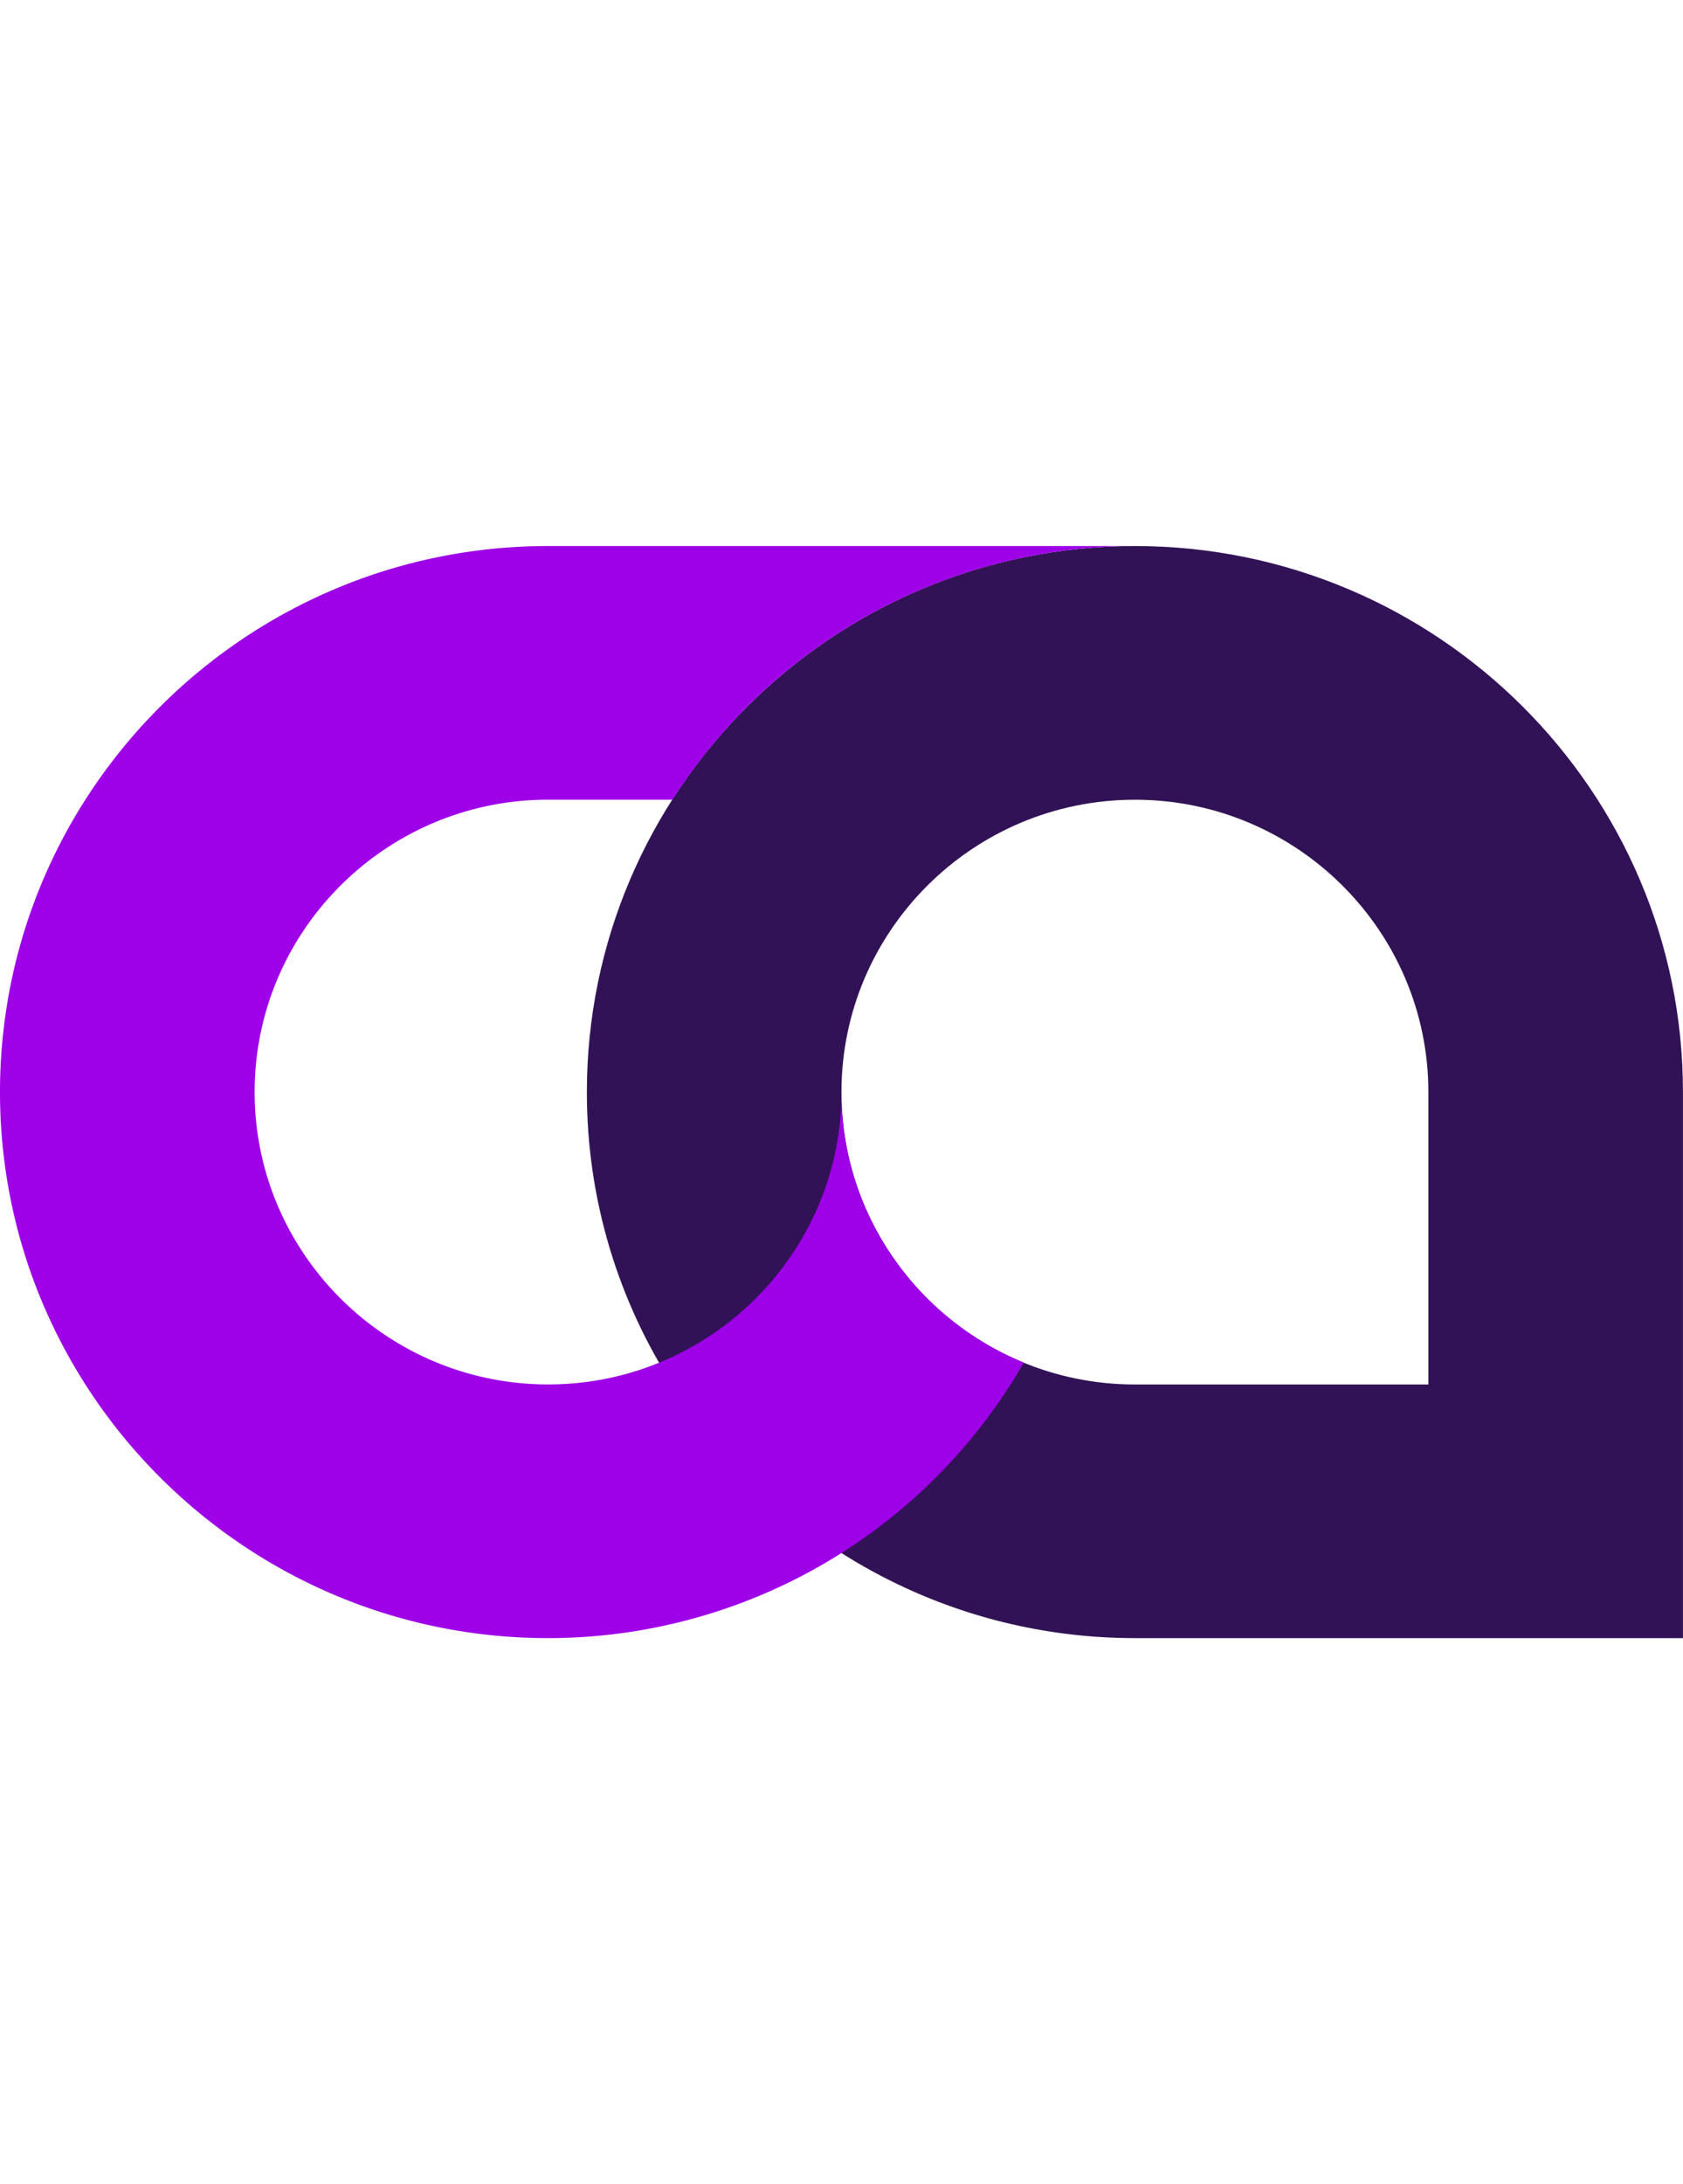 <svg xmlns="http://www.w3.org/2000/svg" width="37" height="48" fill="none"><path fill="#fff" d="M0 0h37v48H0z"/><g clip-path="url(#a)"><path d="M24.95 12c-6.644 0-12.048 5.384-12.048 12 0 4.755 2.791 8.872 6.827 10.813 1.58.76 3.352 1.187 5.222 1.187h12.048V24C37 17.383 31.595 12 24.95 12Zm6.452 18.426h-6.451c-3.558 0-6.452-2.882-6.452-6.425 0-3.543 2.894-6.426 6.452-6.426 3.557 0 6.451 2.883 6.451 6.426v6.425Z" fill="#321256"/><path d="M18.5 24.011c-.007 3.538-2.897 6.414-6.45 6.414-3.554 0-6.452-2.883-6.452-6.426s2.894-6.425 6.452-6.425h2.734A12.056 12.056 0 0 1 24.95 12H12.048C5.405 12 0 17.384 0 24c0 6.615 5.405 12 12.048 12a12.06 12.06 0 0 0 10.46-6.056c-2.346-.959-4.004-3.255-4.01-5.933h.002Z" fill="#9E00E8"/></g><defs><clipPath id="a"><path fill="#fff" transform="translate(0 12)" d="M0 0h37v24H0z"/></clipPath></defs></svg>